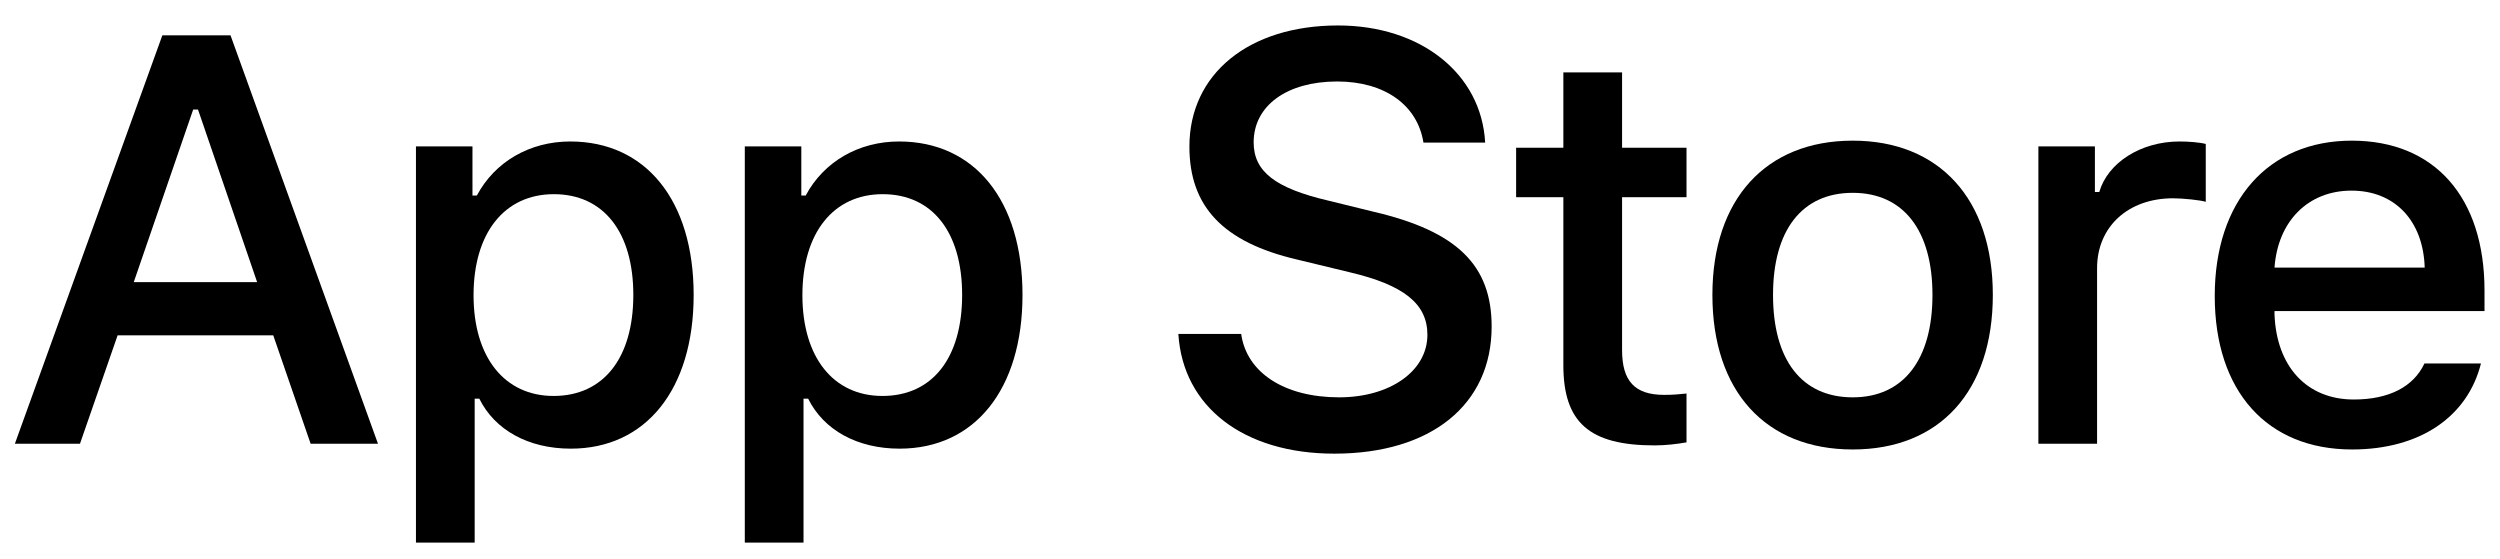 <svg width="76" height="17" viewBox="0 0 76 17" fill="none" xmlns="http://www.w3.org/2000/svg">
<path d="M47.526 2.201V4.492H46.09V5.994H47.526V11.099C47.526 12.842 48.315 13.54 50.298 13.54C50.647 13.54 50.979 13.498 51.27 13.448V11.963C51.021 11.988 50.863 12.004 50.589 12.004C49.701 12.004 49.311 11.589 49.311 10.643V5.994H51.27V4.492H49.311V2.201H47.526Z" fill="black"/>
<path d="M56.323 13.664C58.963 13.664 60.582 11.896 60.582 8.966C60.582 6.052 58.955 4.276 56.323 4.276C53.684 4.276 52.057 6.052 52.057 8.966C52.057 11.896 53.675 13.664 56.323 13.664ZM56.323 12.079C54.771 12.079 53.9 10.942 53.9 8.966C53.9 7.007 54.771 5.862 56.323 5.862C57.867 5.862 58.747 7.007 58.747 8.966C58.747 10.933 57.867 12.079 56.323 12.079Z" fill="black"/>
<path d="M61.967 13.49H63.751V8.153C63.751 6.883 64.706 6.028 66.059 6.028C66.374 6.028 66.906 6.086 67.055 6.135V4.376C66.864 4.326 66.524 4.301 66.258 4.301C65.079 4.301 64.075 4.948 63.818 5.837H63.685V4.45H61.967V13.49Z" fill="black"/>
<path d="M71.486 5.795C72.806 5.795 73.669 6.716 73.711 8.136H69.145C69.245 6.725 70.166 5.795 71.486 5.795ZM73.703 11.05C73.371 11.755 72.632 12.145 71.553 12.145C70.125 12.145 69.204 11.141 69.145 9.555V9.456H75.529V8.833C75.529 5.994 74.01 4.276 71.495 4.276C68.946 4.276 67.328 6.111 67.328 8.999C67.328 11.888 68.913 13.664 71.503 13.664C73.57 13.664 75.014 12.668 75.421 11.05H73.703Z" fill="black"/>
<path d="M35.822 10.152C35.96 12.371 37.81 13.791 40.563 13.791C43.505 13.791 45.346 12.303 45.346 9.928C45.346 8.061 44.297 7.029 41.75 6.435L40.382 6.099C38.765 5.721 38.111 5.213 38.111 4.327C38.111 3.209 39.126 2.477 40.649 2.477C42.094 2.477 43.092 3.192 43.273 4.336H45.149C45.037 2.245 43.196 0.774 40.675 0.774C37.965 0.774 36.158 2.245 36.158 4.456C36.158 6.28 37.182 7.364 39.427 7.889L41.028 8.276C42.671 8.663 43.393 9.231 43.393 10.178C43.393 11.279 42.258 12.079 40.709 12.079C39.049 12.079 37.896 11.33 37.732 10.152H35.822Z" fill="black"/>
<path d="M17.335 4.301C16.107 4.301 15.044 4.915 14.496 5.945H14.363V4.45H12.645V16.495H14.43V12.12H14.571C15.044 13.075 16.065 13.639 17.352 13.639C19.634 13.639 21.087 11.838 21.087 8.966C21.087 6.094 19.634 4.301 17.335 4.301ZM16.829 12.037C15.335 12.037 14.396 10.859 14.396 8.974C14.396 7.082 15.335 5.903 16.837 5.903C18.348 5.903 19.253 7.057 19.253 8.966C19.253 10.883 18.348 12.037 16.829 12.037Z" fill="black"/>
<path d="M27.332 4.301C26.103 4.301 25.041 4.915 24.493 5.945H24.36V4.45H22.642V16.495H24.427V12.12H24.568C25.041 13.075 26.062 13.639 27.348 13.639C29.631 13.639 31.084 11.838 31.084 8.966C31.084 6.094 29.631 4.301 27.332 4.301ZM26.826 12.037C25.331 12.037 24.393 10.859 24.393 8.974C24.393 7.082 25.331 5.903 26.834 5.903C28.345 5.903 29.249 7.057 29.249 8.966C29.249 10.883 28.345 12.037 26.826 12.037Z" fill="black"/>
<path d="M9.443 13.49H11.491L7.008 1.075H4.935L0.452 13.49H2.431L3.575 10.195H8.307L9.443 13.49ZM5.873 3.329H6.019L7.817 8.577H4.066L5.873 3.329Z" fill="black"/>
</svg>
